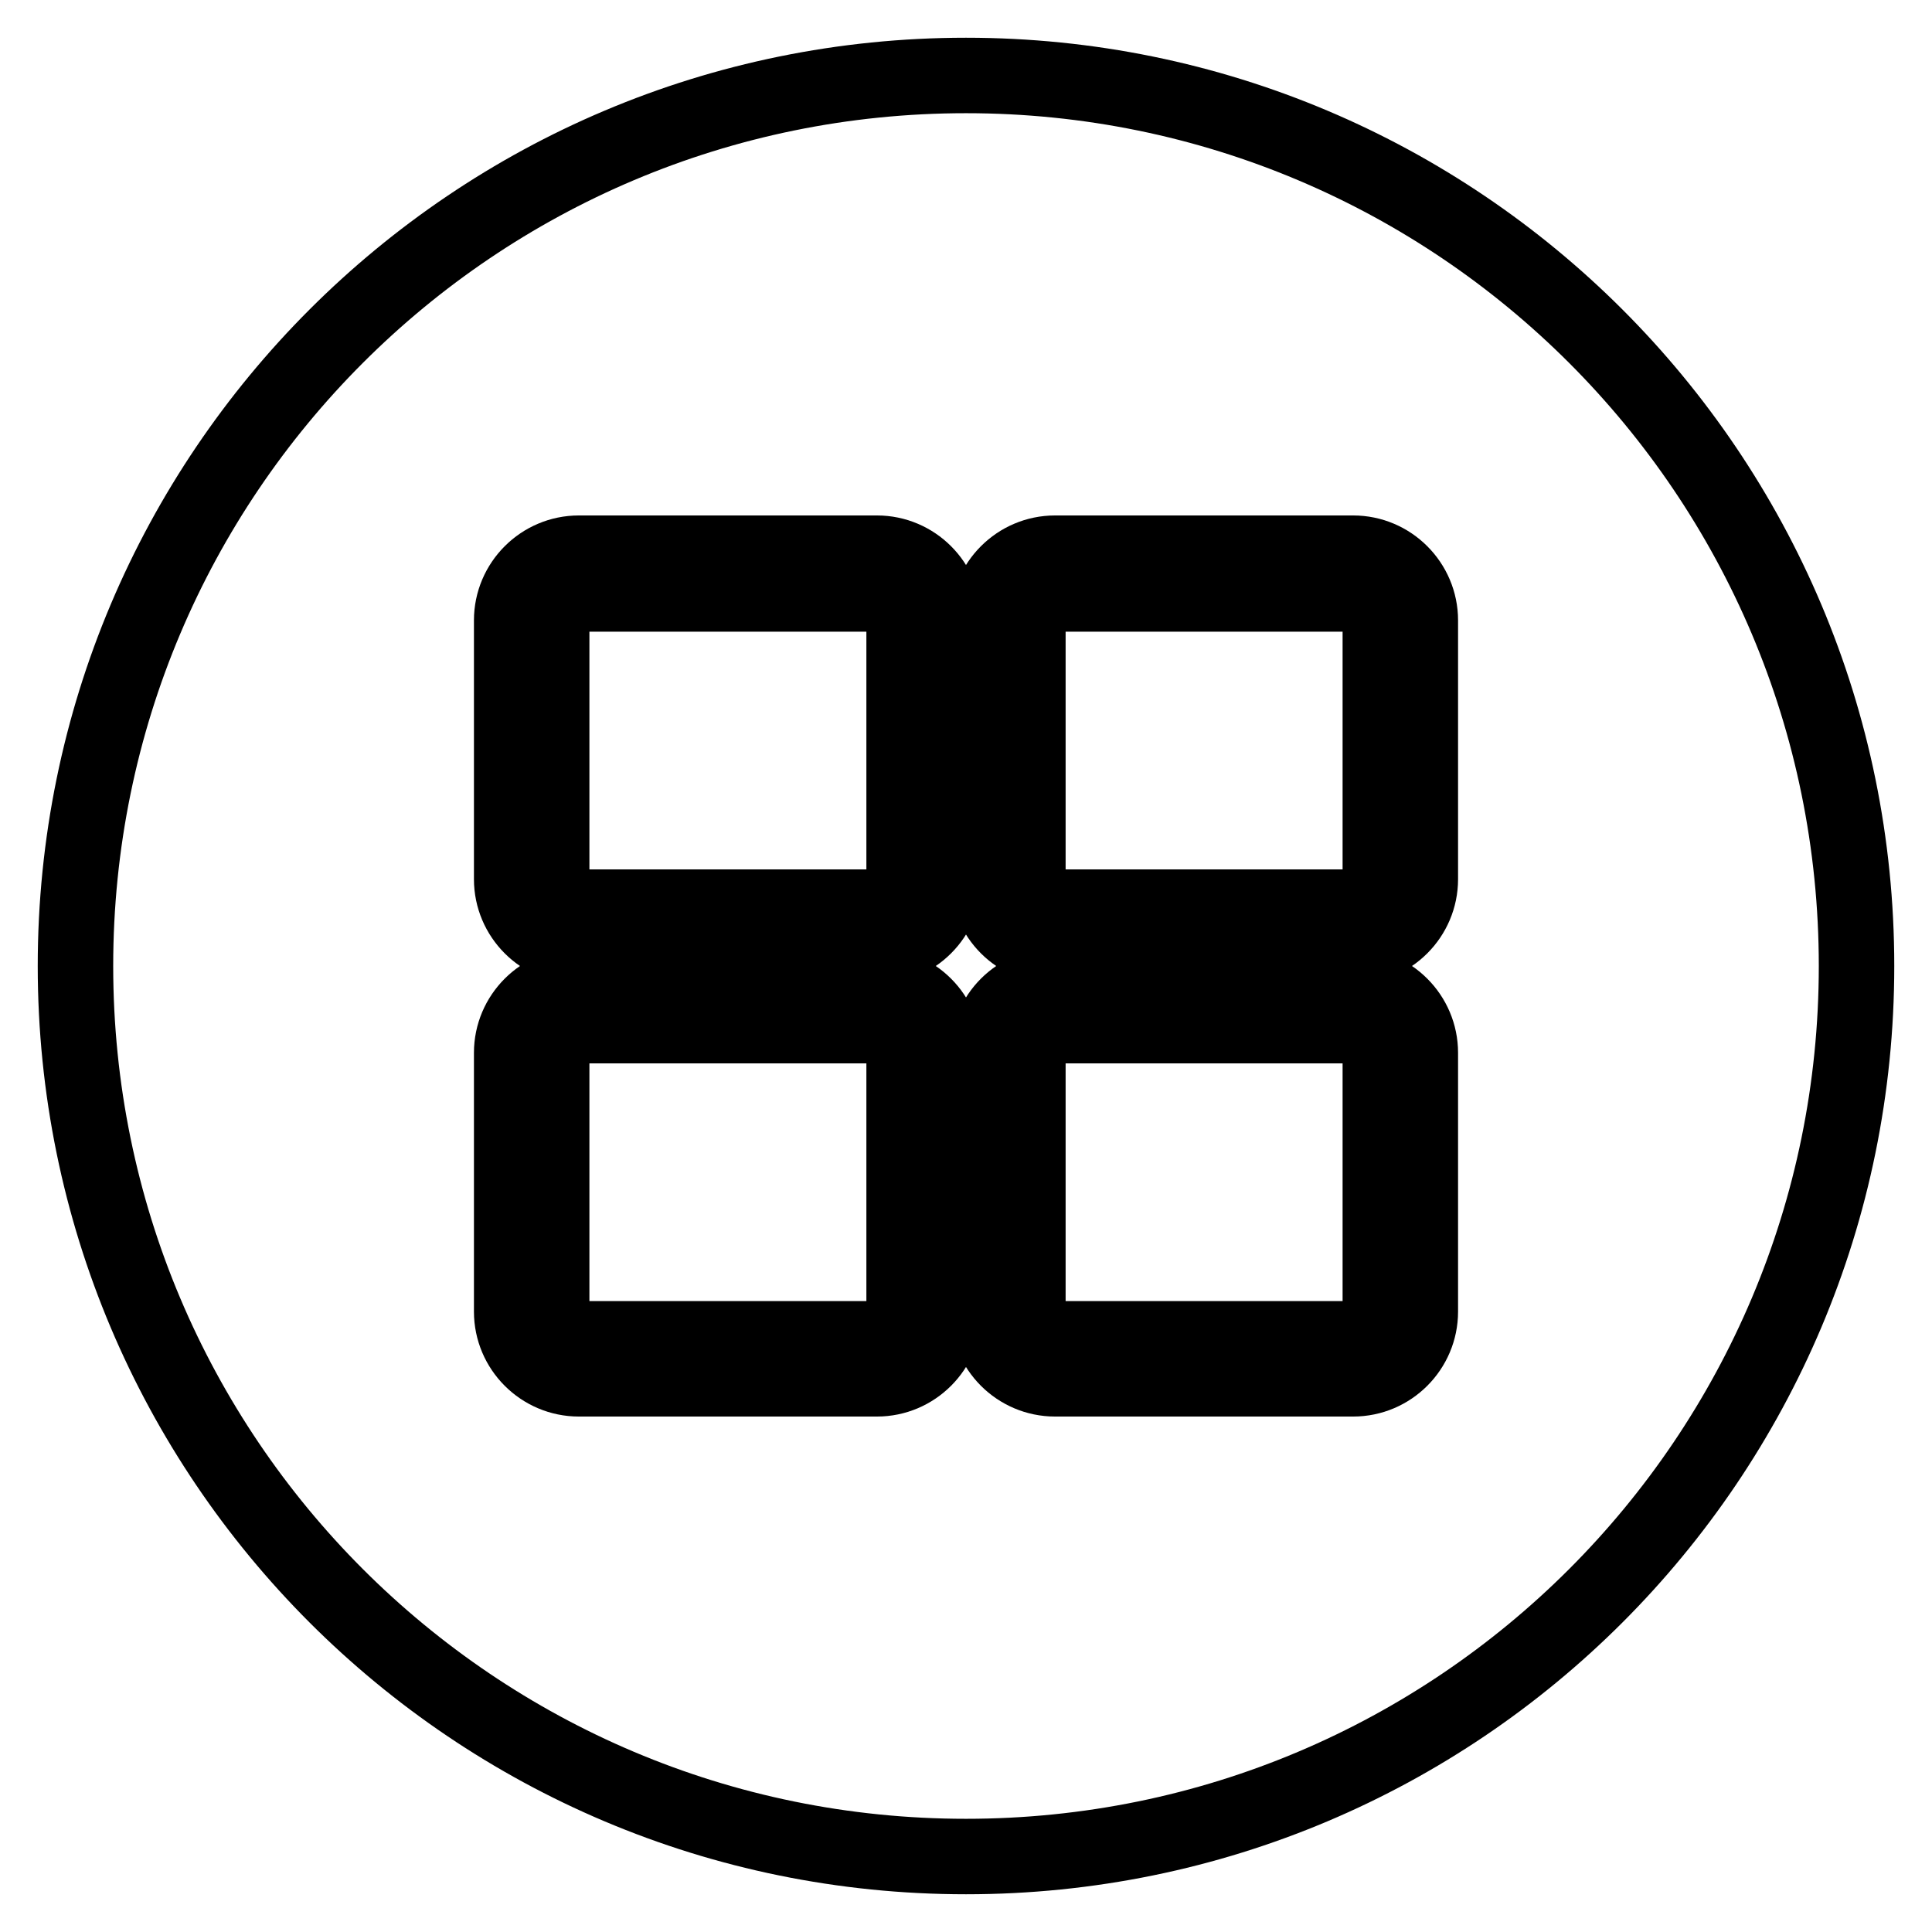 <?xml version="1.0" encoding="utf-8"?>
<!-- Svg Vector Icons : http://www.onlinewebfonts.com/icon -->
<!DOCTYPE svg PUBLIC "-//W3C//DTD SVG 1.1//EN" "http://www.w3.org/Graphics/SVG/1.1/DTD/svg11.dtd">
<svg version="1.1" xmlns="http://www.w3.org/2000/svg" xmlns:xlink="http://www.w3.org/1999/xlink" x="0px" y="0px" viewBox="0 0 256 256" enable-background="new 0 0 256 256" xml:space="preserve">
<g> <path stroke-width="10" fill-opacity="0" stroke="#000000"  d="M179.3,135.9h-39.5c-2,0-3.6,1.6-3.6,3.6v34.3c0,2,1.6,3.6,3.6,3.6h39.5c2,0,3.6-1.6,3.6-3.6v-34.3 C182.8,137.5,181.2,135.9,179.3,135.9z M116.2,135.9H76.7c-2,0-3.6,1.6-3.6,3.6v34.3c0,2,1.6,3.6,3.6,3.6h39.5c2,0,3.6-1.6,3.6-3.6 v-34.3C119.8,137.5,118.2,135.9,116.2,135.9z M116.2,78.7H76.7c-2,0-3.6,1.6-3.6,3.6v34.3c0,2,1.6,3.6,3.6,3.6h39.5 c2,0,3.6-1.6,3.6-3.6V82.2C119.8,80.3,118.2,78.7,116.2,78.7z"/> <path stroke-width="10" fill-opacity="0" stroke="#000000"  d="M128,10C62.8,10,10,62.8,10,128c0,65.2,52.8,118,118,118c65.2,0,118-52.8,118-118C246,62.8,193.2,10,128,10 z M125.1,173.8c0,4.9-4,8.9-8.9,8.9H76.7c-4.9,0-8.9-4-8.9-8.9v-34.3c0-4.9,4-8.9,8.9-8.9h39.5c4.9,0,8.9,4,8.9,8.9L125.1,173.8 L125.1,173.8z M125.1,116.5c0,4.9-4,8.9-8.9,8.9H76.7c-4.9,0-8.9-4-8.9-8.9V82.2c0-4.9,4-8.9,8.9-8.9h39.5c4.9,0,8.9,4,8.9,8.9 L125.1,116.5L125.1,116.5z M188.2,173.8c0,4.9-4,8.9-8.9,8.9h-39.5c-4.9,0-8.9-4-8.9-8.9v-34.3c0-4.9,4-8.9,8.9-8.9h39.5 c4.9,0,8.9,4,8.9,8.9L188.2,173.8L188.2,173.8z M188.2,116.5c0,4.9-4,8.9-8.9,8.9h-39.5c-4.9,0-8.9-4-8.9-8.9V82.2 c0-4.9,4-8.9,8.9-8.9h39.5c4.9,0,8.9,4,8.9,8.9L188.2,116.5L188.2,116.5z"/> <path stroke-width="10" fill-opacity="0" stroke="#000000"  d="M179.3,78.7h-39.5c-2,0-3.6,1.6-3.6,3.6v34.3c0,2,1.6,3.6,3.6,3.6h39.5c2,0,3.6-1.6,3.6-3.6V82.2 C182.8,80.3,181.2,78.7,179.3,78.7z"/></g>
</svg>